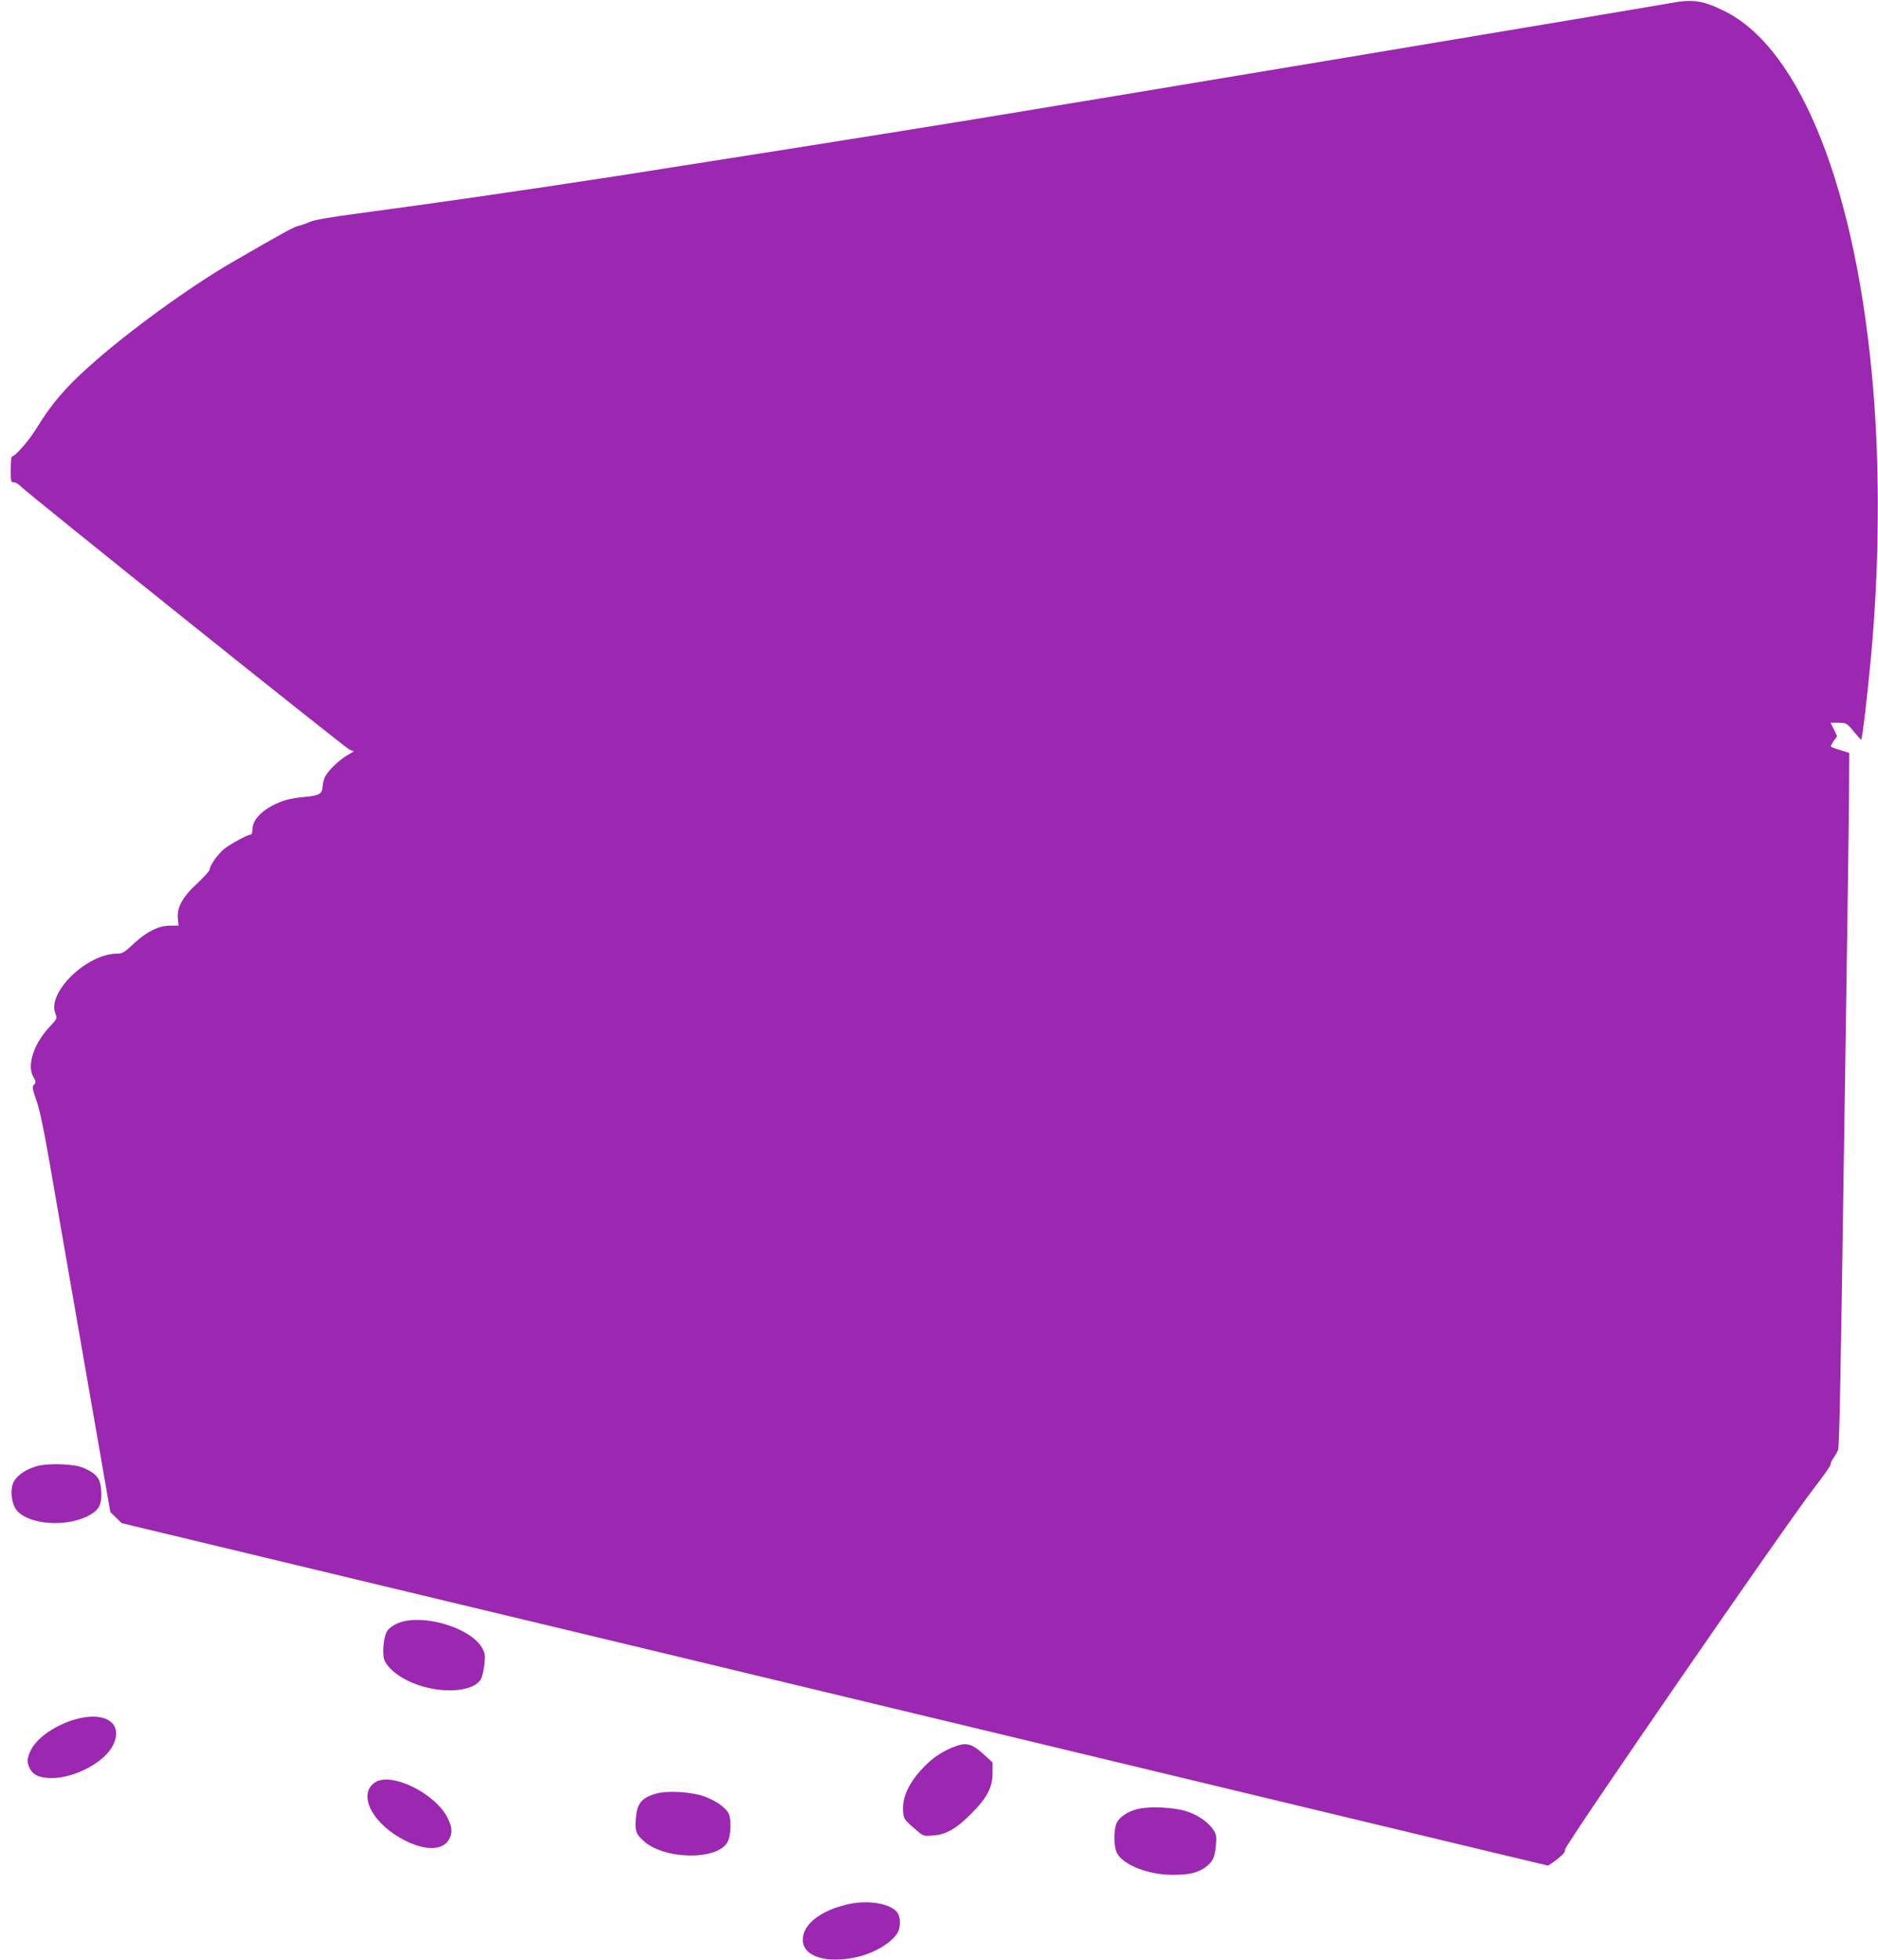 <?xml version="1.0" standalone="no"?>
<!DOCTYPE svg PUBLIC "-//W3C//DTD SVG 20010904//EN"
 "http://www.w3.org/TR/2001/REC-SVG-20010904/DTD/svg10.dtd">
<svg version="1.0" xmlns="http://www.w3.org/2000/svg"
 width="1227pt" height="1280pt" viewBox="0 0 1227 1280"
 preserveAspectRatio="xMidYMid meet">
<g transform="translate(0,1280) scale(0.1,-0.1)"
fill="#9c27b0" stroke="none">
<path d="M10915 12780 c-109 -21 -4029 -675 -4550 -759 -619 -101 -1855 -296
-2337 -371 -659 -101 -1222 -182 -1696 -245 -172 -23 -279 -41 -307 -54 -23
-10 -57 -22 -75 -26 -30 -7 -95 -42 -425 -233 -280 -161 -688 -457 -937 -680
-160 -142 -254 -253 -348 -407 -48 -79 -140 -185 -160 -185 -6 0 -10 -34 -10
-85 0 -79 1 -85 20 -85 12 0 31 -11 43 -24 39 -42 2120 -1708 2150 -1721 l29
-12 -44 -26 c-52 -30 -123 -99 -144 -139 -8 -16 -15 -44 -16 -63 -2 -49 -22
-61 -113 -69 -44 -3 -102 -13 -128 -21 -124 -38 -217 -117 -217 -187 0 -21 -5
-38 -11 -38 -20 0 -132 -61 -173 -93 -41 -32 -96 -110 -96 -136 0 -8 -36 -47
-79 -88 -98 -90 -136 -159 -129 -231 l5 -47 -56 0 c-75 0 -154 -40 -240 -120
-59 -56 -70 -63 -109 -63 -198 -3 -456 -255 -400 -391 13 -31 12 -33 -38 -87
-104 -111 -150 -253 -106 -327 18 -31 18 -36 5 -50 -14 -14 -13 -24 15 -104
21 -59 48 -186 82 -383 28 -162 130 -747 226 -1300 l175 -1005 37 -36 37 -36
1570 -377 c864 -207 2430 -582 3480 -835 1935 -465 4254 -1022 4267 -1024 4
-1 32 18 63 42 40 32 54 49 50 62 -7 20 1458 2145 1631 2366 57 73 104 140
104 149 0 9 9 28 20 44 11 15 24 39 29 52 9 23 17 471 41 2113 6 391 15 994
20 1340 5 347 10 735 11 864 l1 234 -57 18 c-31 9 -59 20 -62 23 -3 2 5 19 17
37 l23 31 -21 44 -22 44 53 0 c51 -1 53 -2 97 -55 24 -30 47 -55 50 -55 7 0
42 297 65 550 53 572 58 1207 14 1735 -107 1297 -472 2225 -971 2472 -144 71
-208 80 -353 53z"/>
<path d="M240 3225 c-71 -20 -130 -61 -152 -105 -25 -53 -12 -150 27 -190 83
-86 309 -103 452 -34 75 36 97 71 95 151 -3 94 -23 124 -112 165 -60 28 -230
35 -310 13z"/>
<path d="M2635 2211 c-51 -13 -94 -40 -109 -69 -23 -45 -30 -155 -12 -189 24
-47 76 -92 148 -128 182 -91 432 -84 482 13 7 15 17 57 21 94 6 59 4 72 -16
107 -68 121 -344 213 -514 172z"/>
<path d="M473 1566 c-128 -42 -239 -123 -274 -201 -23 -49 -24 -77 -4 -115 23
-44 67 -62 146 -62 153 2 345 106 398 216 72 148 -61 228 -266 162z"/>
<path d="M6220 1387 c-77 -32 -139 -76 -203 -147 -77 -85 -117 -170 -117 -248
0 -67 5 -75 85 -142 48 -42 50 -42 111 -37 85 6 152 44 249 142 104 104 140
172 140 267 l0 68 -59 54 c-80 73 -116 80 -206 43z"/>
<path d="M2452 1161 c-111 -71 -34 -249 158 -361 150 -88 282 -92 325 -10 22
42 19 79 -11 138 -79 160 -364 300 -472 233z"/>
<path d="M4288 1087 c-97 -28 -126 -63 -134 -166 -6 -77 1 -97 48 -141 132
-124 480 -132 550 -12 25 42 28 159 6 194 -27 41 -82 78 -156 106 -82 30 -240
40 -314 19z"/>
<path d="M7433 986 c-65 -16 -119 -52 -137 -91 -22 -48 -20 -161 4 -201 49
-78 203 -137 360 -138 104 0 160 12 210 46 52 36 67 66 74 144 5 63 3 75 -17
105 -34 50 -100 96 -175 120 -84 27 -244 34 -319 15z"/>
<path d="M5550 366 c-184 -39 -305 -131 -305 -234 0 -111 160 -160 365 -110
111 27 223 97 256 159 19 37 18 99 -2 127 -41 59 -183 85 -314 58z"/>
</g>
</svg>
